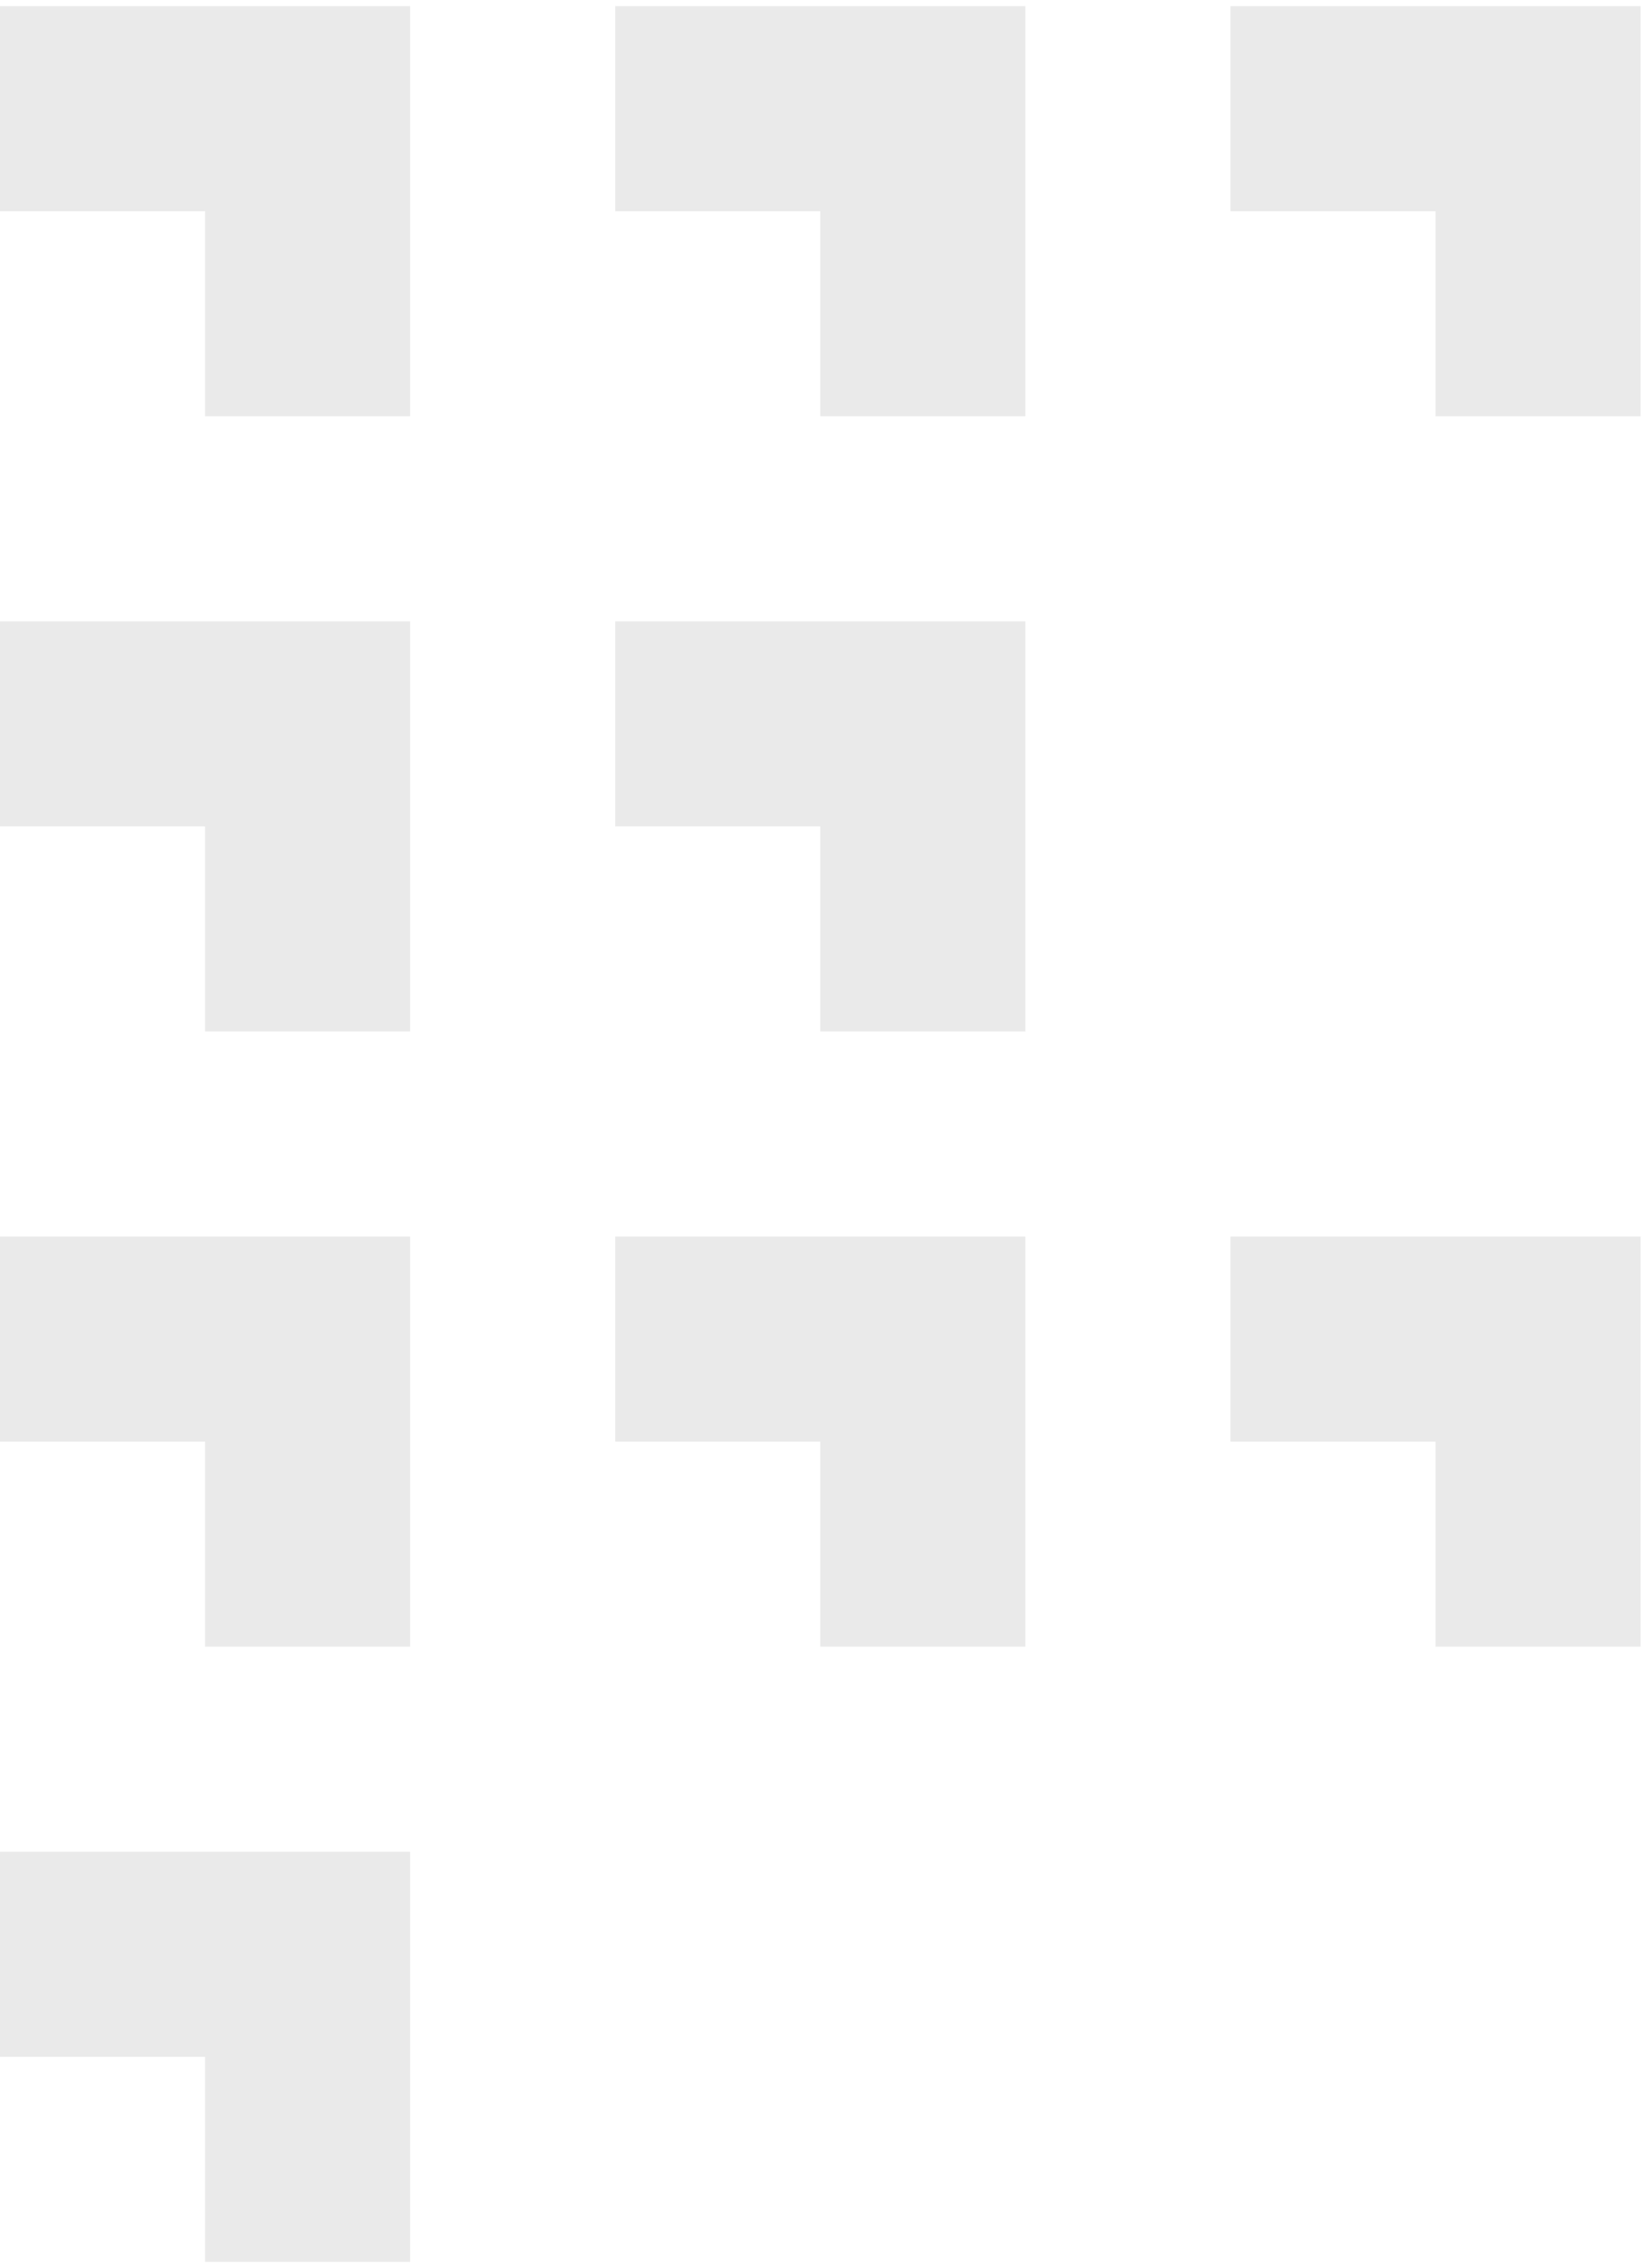 <svg width="66" height="91" viewBox="0 0 66 91" fill="none" xmlns="http://www.w3.org/2000/svg">
<path d="M49.368 0.246V8.474H57.596V16.702H65.823V0.246H49.368Z" fill="#EAEAEA"/>
<path d="M24.684 0.246V8.474H32.912V16.702H41.14V0.246H24.684Z" fill="#EAEAEA"/>
<path d="M0 0.246V8.474H8.228V16.702H16.456V0.246H0Z" fill="#EAEAEA"/>
<path d="M0 24.93V33.158H8.228V41.387H16.456V24.93H0Z" fill="#EAEAEA"/>
<path d="M49.368 49.615V57.843H57.596V66.071H65.823V49.615H49.368Z" fill="#EAEAEA"/>
<path d="M24.684 24.93V33.158H32.912V41.387H41.14V24.93H24.684Z" fill="#EAEAEA"/>
<path d="M0 49.615V57.843H8.228V66.071H16.456V49.615H0Z" fill="#EAEAEA"/>
<path d="M24.684 49.615V57.843H32.912V66.071H41.14V49.615H24.684Z" fill="#EAEAEA"/>
<path d="M0 74.299V82.527H8.228V90.754H16.456V74.299H0Z" fill="#EAEAEA"/>
</svg>
